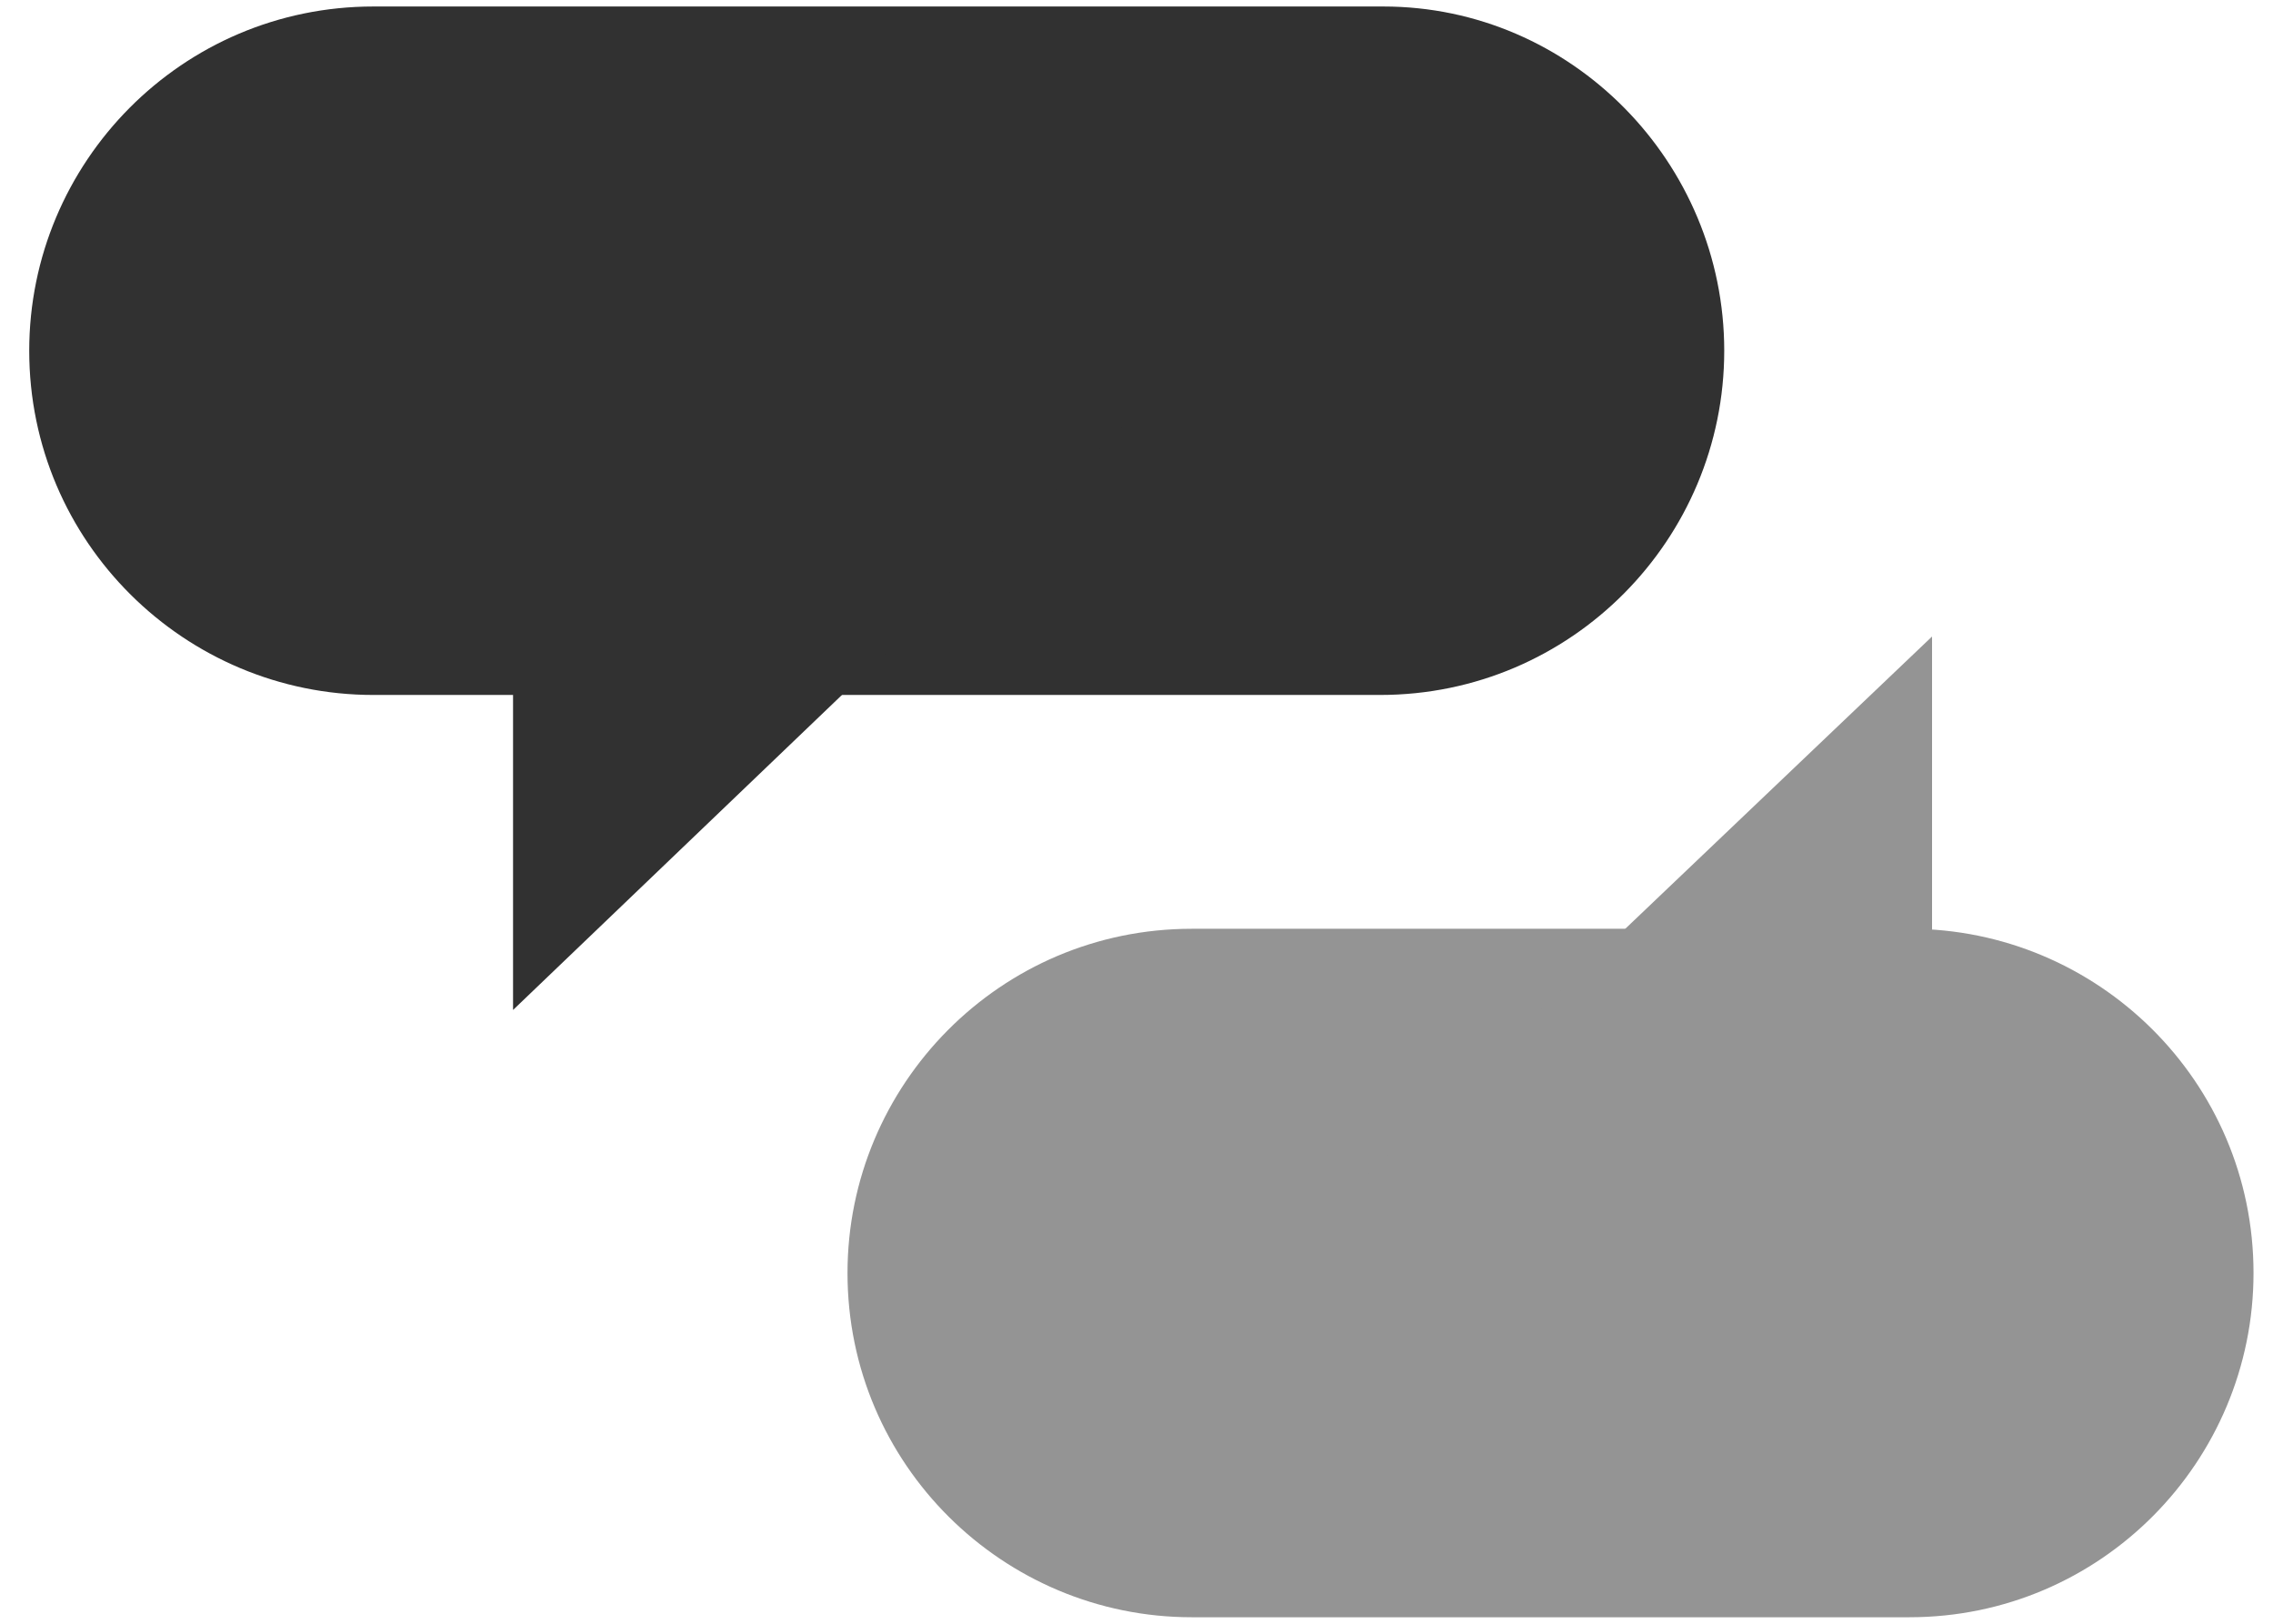 <?xml version="1.0" encoding="utf-8"?>
<!-- Generator: Adobe Illustrator 24.0.3, SVG Export Plug-In . SVG Version: 6.00 Build 0)  -->
<svg version="1.1" id="Layer_1" xmlns="http://www.w3.org/2000/svg" xmlns:xlink="http://www.w3.org/1999/xlink" x="0px" y="0px"
	 viewBox="0 0 70 50" style="enable-background:new 0 0 70 50;" xml:space="preserve">
<style type="text/css">
	.st0{fill-rule:evenodd;clip-rule:evenodd;fill:#313131;}
	.st1{fill-rule:evenodd;clip-rule:evenodd;fill:#949494;}
</style>
<title>Group 5 Copy</title>
<desc>Created with Sketch.</desc>
<g id="Page-1">
	<g id="Concept-2-Copy-2" transform="translate(-154, -2502)">
		<g id="Group-5-Copy" transform="translate(154, 2502)">
			<path id="Rectangle-Copy-4" class="st0" d="M53.1,10.8L53.1,10.8c0,5.8-4.7,10.6-10.6,10.6H11.5c-5.8,0-10.6-4.7-10.6-10.6l0,0
				C0.9,5,5.6,0.2,11.5,0.2h31.1C48.4,0.2,53.1,5,53.1,10.8z"/>
			<path id="Rectangle-Copy-5" class="st1" d="M69.4,39.2L69.4,39.2c0,5.8-4.7,10.6-10.6,10.6H36.7c-5.8,0-10.6-4.7-10.6-10.6l0,0
				c0-5.8,4.7-10.6,10.6-10.6h22.1C64.6,28.6,69.4,33.3,69.4,39.2z"/>
			<polygon id="Path-3" class="st0" points="15.8,13 15.8,31.1 34.7,13 			"/>
			<polygon id="Path-3-Copy" class="st1" points="59.5,37.7 59.5,19.6 40.5,37.7 			"/>
		</g>
	</g>
</g>
</svg>
